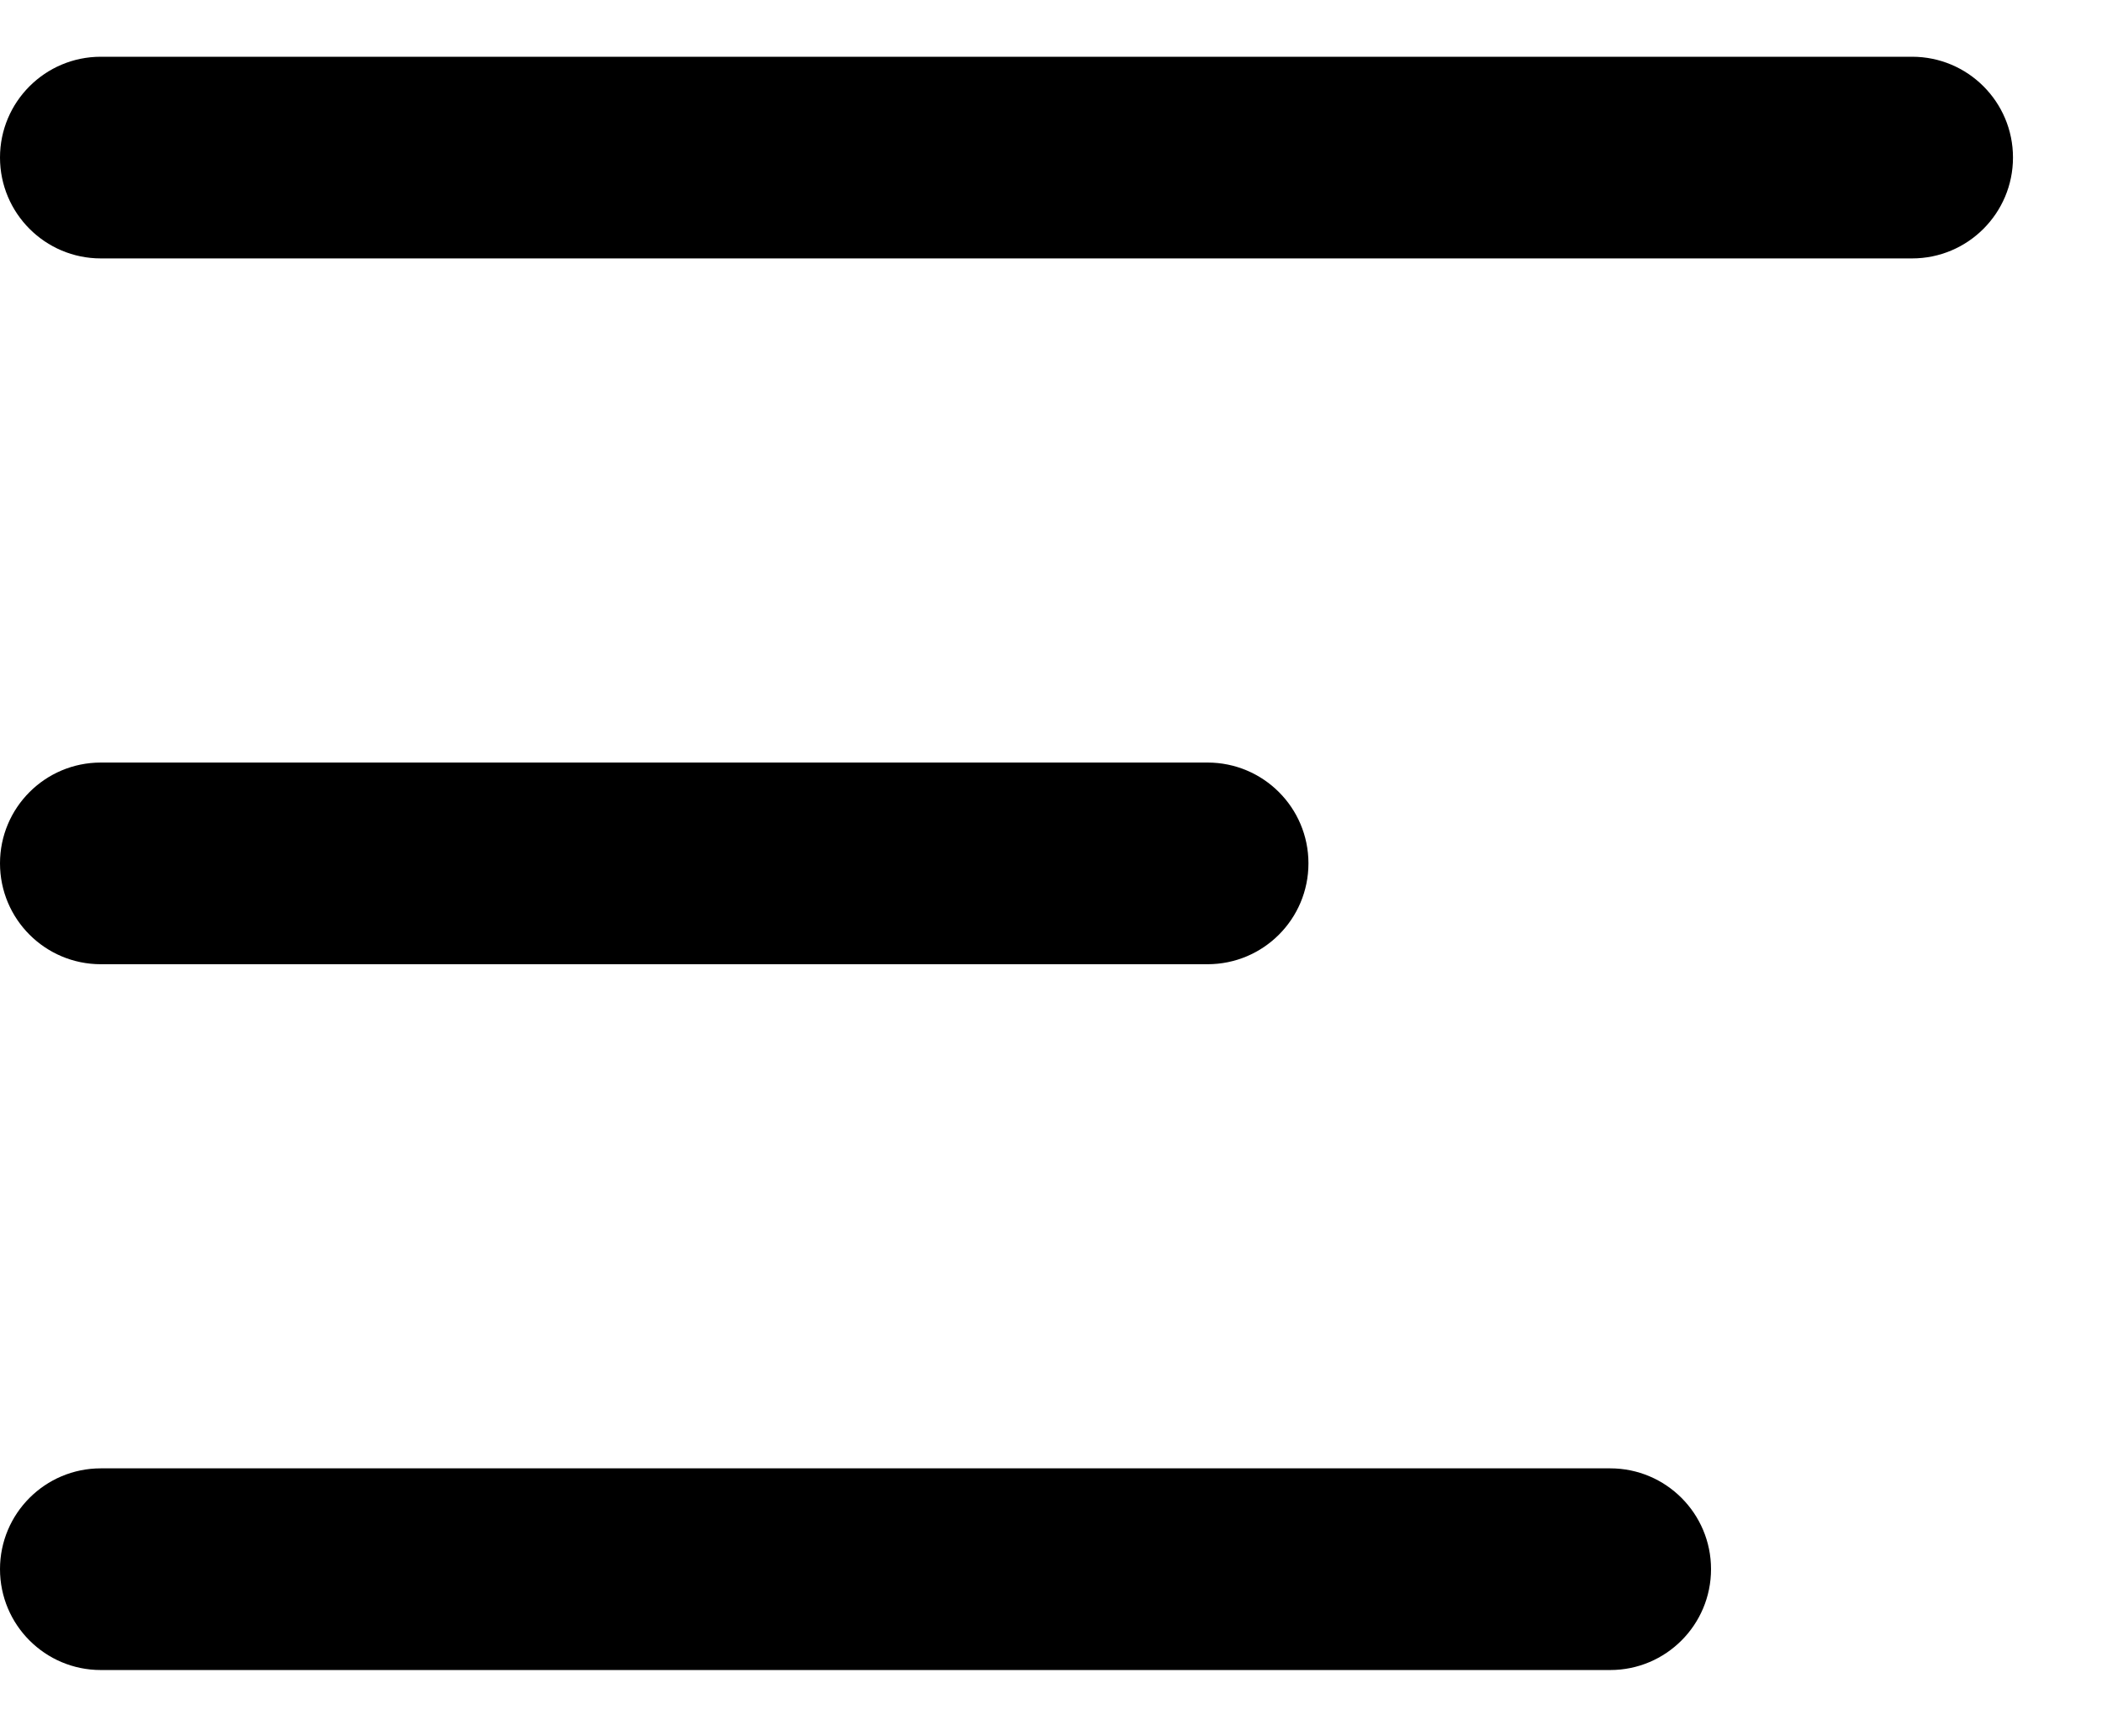 <svg width="23" height="19" viewBox="0 0 23 19" fill="none" xmlns="http://www.w3.org/2000/svg">
<path fill-rule="evenodd" clip-rule="evenodd" d="M1.103 0.621C0.494 0.621 0 1.115 0 1.724C0 2.333 0.494 2.828 1.103 2.828H20.922C21.532 2.828 22.026 2.333 22.026 1.724C22.026 1.115 21.532 0.621 20.922 0.621H1.103ZM0 9.448C0 8.839 0.494 8.345 1.103 8.345H13.213C13.823 8.345 14.317 8.839 14.317 9.448C14.317 10.058 13.823 10.552 13.213 10.552H1.103C0.494 10.552 0 10.058 0 9.448ZM0 17.172C0 16.563 0.494 16.069 1.103 16.069H17.619C18.228 16.069 18.722 16.563 18.722 17.172C18.722 17.782 18.228 18.276 17.619 18.276H1.103C0.494 18.276 0 17.782 0 17.172Z" fill="black"/>
</svg>
